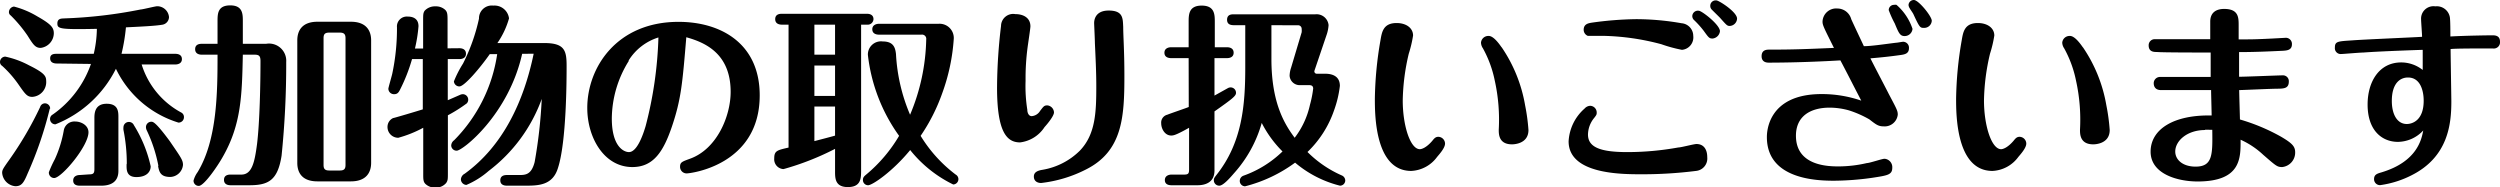 <svg xmlns="http://www.w3.org/2000/svg" viewBox="0 0 232.26 17.41"><title>service19</title><g id="Layer_2" data-name="Layer 2"><g id="レイヤー_13" data-name="レイヤー 13"><path d="M3,9c-.48,0-.66-.26-1.26-1.12A10.13,10.13,0,0,0,.2,6.12.42.42,0,0,1,0,5.76a.5.5,0,0,1,.49-.5,8.35,8.35,0,0,1,2.21.81c1.42.7,1.59,1,1.59,1.44A1.38,1.38,0,0,1,3,9Zm1.62,1.11a34.51,34.51,0,0,1-2.05,6C2.2,17,2,17.3,1.42,17.3A1.35,1.35,0,0,1,.2,16.06c0-.27.07-.38.68-1.24A32.11,32.11,0,0,0,3.73,9.94a.47.47,0,0,1,.45-.34A.49.49,0,0,1,4.66,10.08ZM3.78,4.45c-.5,0-.7-.31-1.22-1.14A12.48,12.48,0,0,0,1,1.44a.38.38,0,0,1-.17-.32A.53.53,0,0,1,1.3.61a8.18,8.18,0,0,1,2.18.92C4.79,2.27,5,2.59,5,3.1A1.39,1.39,0,0,1,3.78,4.45ZM4.54,16a10.72,10.72,0,0,1,.56-1.22,10.91,10.91,0,0,0,.82-2.63A1,1,0,0,1,7,11.29c.52,0,1.22.34,1.22,1,0,1.28-2.5,4.25-3.19,4.25A.5.5,0,0,1,4.54,16Zm.74-10.1c-.22,0-.62-.05-.62-.48S5.08,5,5.28,5H8.71A10.8,10.8,0,0,0,9,2.68c-3.45.07-3.67,0-3.67-.5s.43-.45.63-.47A43.49,43.49,0,0,0,13.07.88c.18,0,1.35-.3,1.53-.3a1.1,1.1,0,0,1,1.1,1,.73.73,0,0,1-.65.72c-.61.11-2.09.18-3.35.24A17.37,17.37,0,0,1,11.29,5h5c.21,0,.61.06.61.49s-.41.5-.61.5H13.16a7.63,7.63,0,0,0,3.69,4.47.47.47,0,0,1,.24.43.5.5,0,0,1-.51.5,9.55,9.55,0,0,1-5.81-5,10.68,10.68,0,0,1-5.62,5.16.49.49,0,0,1-.5-.48.47.47,0,0,1,.25-.43A9.57,9.57,0,0,0,8.45,5.94Zm3,10.3c.4,0,.49-.11.49-.49V11c0-.41,0-1.36,1.14-1.36S11,10.46,11,11v4.88c0,1.08-.78,1.37-1.59,1.37h-2c-.23,0-.61-.05-.61-.48s.4-.51.61-.51Zm3.5-1a15.94,15.94,0,0,0-.31-3.13,1.22,1.22,0,0,1,0-.26.5.5,0,0,1,.5-.48.5.5,0,0,1,.47.3A12.17,12.17,0,0,1,14,15.45c0,.49-.36,1-1.33,1S11.76,15.7,11.76,15.27Zm2.93.18a13.55,13.55,0,0,0-1.08-3.28.71.71,0,0,1-.07-.29.5.5,0,0,1,.5-.5c.15,0,.38,0,1.71,1.8C16.8,14.62,17,14.87,17,15.32a1.23,1.23,0,0,1-1.17,1.12C14.93,16.44,14.8,16,14.69,15.45Z"/><path d="M20.21,4.07V2c0-.71,0-1.5,1.18-1.5s1.17.83,1.17,1.5V4.07h2.16a1.6,1.6,0,0,1,1.87,1.69,83.09,83.09,0,0,1-.43,8.7c-.36,2.32-1.25,2.75-3,2.75H21.42c-.2,0-.61-.05-.61-.5s.4-.49.61-.49h1c1,0,1.24-1.17,1.46-2.84.25-2.05.32-5.57.32-7.71,0-.45-.12-.59-.54-.59H22.56c-.08,3.74-.13,6.48-1.88,9.52-.41.74-1.71,2.67-2.21,2.67a.48.48,0,0,1-.49-.49,2.35,2.35,0,0,1,.38-.79c1.82-3,1.85-7.4,1.85-10.91H18.74c-.2,0-.61-.06-.61-.51s.39-.5.61-.5ZM34.48,15.13c0,.93-.49,1.72-1.88,1.72H29.49c-1.37,0-1.87-.75-1.87-1.72V3.75c0-.94.48-1.73,1.87-1.73H32.6c1.37,0,1.88.77,1.88,1.73ZM32.1,3.55c0-.34-.11-.52-.52-.52h-1c-.43,0-.52.18-.52.52V15.32c0,.35.11.52.52.52h1c.41,0,.52-.17.52-.52Z"/><path d="M42.68,4.48c.2,0,.61.06.61.51s-.43.5-.61.5H41.6V9.31l1.17-.51A.63.63,0,0,1,43,8.75a.51.51,0,0,1,.37.85,13.74,13.74,0,0,1-1.76,1.11V16c0,.66,0,.75-.16,1a1.25,1.25,0,0,1-1,.43,1.28,1.28,0,0,1-.84-.27c-.31-.23-.29-.5-.29-1.13V11.87A10.83,10.83,0,0,1,37,12.8a1,1,0,0,1-1-1,.9.9,0,0,1,.52-.83c.08,0,2.36-.68,2.76-.81V5.49h-1a16,16,0,0,1-1.1,2.81c-.16.34-.3.45-.56.45a.52.52,0,0,1-.54-.5c0-.11.31-1.16.36-1.39a20.17,20.17,0,0,0,.44-4.32.92.92,0,0,1,1-1c.51,0,1,.2,1,.9a13.41,13.41,0,0,1-.33,2.07h.76V2c0-.67,0-.77.14-1a1.3,1.3,0,0,1,1-.41,1.28,1.28,0,0,1,.82.25c.31.23.31.47.31,1.15v2.5ZM48.51,5c-1.26,5.64-5.52,9-6.08,9a.5.5,0,0,1-.51-.48.63.63,0,0,1,.27-.49,14.31,14.31,0,0,0,4-8h-.69c-.91,1.3-2.36,3-2.82,3a.51.51,0,0,1-.51-.47,10.06,10.06,0,0,1,.85-1.66,17.48,17.48,0,0,0,1.48-4.17A1.19,1.19,0,0,1,45.83.52a1.36,1.36,0,0,1,1.46,1.19A7.75,7.75,0,0,1,46.21,4h4.36c1.89,0,2.07.7,2.07,2.12,0,1.12,0,7.06-.81,9.51-.49,1.57-1.77,1.62-3,1.62H47.09c-.21,0-.61-.05-.61-.5s.41-.49.61-.49h1.1c.61,0,1.17,0,1.48-1.2a44.92,44.92,0,0,0,.66-5.87,14.63,14.63,0,0,1-4.93,6.69,7.75,7.75,0,0,1-2.07,1.3.53.53,0,0,1-.51-.52.64.64,0,0,1,.35-.52c3.6-2.6,5.51-6.79,6.41-11.15Z"/><path d="M62.43,11.74c-.8,2.36-1.73,3.78-3.68,3.78-2.62,0-4.19-2.72-4.19-5.49,0-3.75,2.73-8,8.48-8,3.92,0,7.54,2,7.54,6.83,0,6.48-6.41,7.25-6.79,7.25a.61.61,0,0,1-.61-.61c0-.43.18-.48.94-.76,2.48-.9,3.76-3.94,3.76-6.21,0-3.63-2.48-4.61-4.12-5.07C63.4,7.81,63.27,9.25,62.43,11.74Zm-4-6.1A10.21,10.21,0,0,0,56.84,11c0,2.68,1.16,3.13,1.59,3.13.79,0,1.35-1.74,1.55-2.41a36.49,36.49,0,0,0,1.19-8.24A5,5,0,0,0,58.39,5.64Z"/><path d="M80,2.29V15.83c0,.72,0,1.55-1.23,1.55s-1.19-.87-1.19-1.55v-2a25.19,25.19,0,0,1-4.79,1.88.91.91,0,0,1-.86-1c0-.71.29-.76,1.33-1V2.29h-.63c-.2,0-.61-.06-.61-.51s.39-.5.61-.5h7.91c.19,0,.61.05.61.5a.54.54,0,0,1-.61.51ZM77.58,5.08V2.29H75.66V5.08Zm0,3.83V6.09H75.66V8.91Zm-1.92,4.2c.27-.07,1.62-.42,1.92-.51V9.9H75.66Zm6-9.89c-.22,0-.62-.07-.62-.5s.42-.51.62-.51h5.54a1.32,1.32,0,0,1,1.41,1.37,18.15,18.15,0,0,1-1.08,5.1,17,17,0,0,1-2,3.94,12.94,12.94,0,0,0,3.26,3.6.49.49,0,0,1,.25.42.5.5,0,0,1-.48.5,11.58,11.58,0,0,1-4-3.2c-1.64,2-3.51,3.27-3.91,3.27a.48.48,0,0,1-.48-.5c0-.23.12-.34.3-.49a13.71,13.71,0,0,0,3.06-3.6A15.92,15.92,0,0,1,80.63,5.1,1.22,1.22,0,0,1,82,3.85c1,0,1.17.56,1.24,1.16a16.53,16.53,0,0,0,1.31,5.65,18.87,18.87,0,0,0,1.5-7,.39.39,0,0,0-.45-.44Z"/><path d="M95.73,2.45c0,.18-.22,1.62-.26,1.93a21.84,21.84,0,0,0-.19,3.13,14.07,14.07,0,0,0,.16,2.68c0,.25.11.6.41.6a1,1,0,0,0,.78-.49c.32-.41.37-.51.68-.51a.69.69,0,0,1,.61.65c0,.33-.59,1.05-.88,1.37a3.17,3.17,0,0,1-2.27,1.42c-1.22,0-2.14-.93-2.14-5.09A49.44,49.44,0,0,1,93,2.41a1.13,1.13,0,0,1,1.32-1.1C95.06,1.31,95.73,1.64,95.73,2.45Zm8.62,0c0,.9.11,2.25.11,4.59,0,3.81-.16,7-3.58,8.71A12.17,12.17,0,0,1,96.73,17c-.37,0-.68-.18-.68-.6s.38-.56.83-.63A6.45,6.45,0,0,0,100.32,14c1.47-1.53,1.53-3.6,1.53-6,0-1.35-.07-2.7-.13-4,0-.32-.07-1.71-.07-1.85s0-1.17,1.35-1.17S104.31,1.71,104.35,2.49Z"/><path d="M110.43,5.4h-1.64c-.21,0-.61-.07-.61-.5s.41-.51.61-.51h1.64V2.05c0-.68,0-1.53,1.21-1.53s1.22.83,1.22,1.53V4.39H114c.2,0,.61.06.61.51s-.43.5-.61.5h-1.17V8.88l1.24-.69a.54.54,0,0,1,.27-.07.5.5,0,0,1,.49.51c0,.28-.32.54-2,1.72v5.49c0,1.07-.79,1.37-1.58,1.37h-2.42c-.21,0-.61-.05-.61-.48s.42-.51.61-.51H110c.4,0,.47-.1.47-.48V11.87c-1.28.72-1.47.72-1.67.72-.56,0-.92-.6-.92-1.14a.75.75,0,0,1,.56-.79c.32-.13,1.74-.61,2-.72Zm4.25-3.06c-.22,0-.68,0-.68-.5s.41-.51.61-.51h7.58a1.12,1.12,0,0,1,1.24,1,3.38,3.38,0,0,1-.16.84l-1.15,3.39a.22.22,0,0,0,.21.29h.78c.83,0,1.37.34,1.37,1.13a10,10,0,0,1-.54,2.27,9.72,9.72,0,0,1-2.47,3.87,10.44,10.44,0,0,0,3.19,2.18.52.52,0,0,1,.32.47.49.49,0,0,1-.49.48,10.29,10.29,0,0,1-4.17-2.14,13.41,13.41,0,0,1-4.65,2.2.5.5,0,0,1-.49-.49.52.52,0,0,1,.35-.5,10,10,0,0,0,3.62-2.25,10.36,10.36,0,0,1-1.93-2.65,11.74,11.74,0,0,1-2.58,4.68c-.37.43-1,1.15-1.36,1.15a.5.5,0,0,1-.51-.5c0-.18.06-.25.24-.49,2.39-3,2.68-6.46,2.68-10V2.34Zm3.44,0V5.49c0,4.14,1.26,6.09,2.16,7.31a7.75,7.75,0,0,0,1.42-3.06A10,10,0,0,0,122,8.23c0-.32-.27-.32-.39-.32h-.8a.94.94,0,0,1-1-.87,2.51,2.51,0,0,1,.14-.76L120.93,3a1.44,1.44,0,0,0,0-.31.33.33,0,0,0-.38-.34Z"/><path d="M133.51,14.58a3.15,3.15,0,0,1-2.4,1.3c-3.38,0-3.38-5.24-3.38-6.71a33.87,33.87,0,0,1,.52-5.42c.13-.76.25-1.61,1.5-1.61.9,0,1.53.47,1.53,1.16a11.14,11.14,0,0,1-.4,1.69,20.07,20.07,0,0,0-.56,4.34c0,2.34.7,4.53,1.59,4.53.16,0,.59-.12,1.15-.77.2-.25.32-.38.57-.38a.64.64,0,0,1,.62.63C134.25,13.74,133.74,14.31,133.51,14.58Zm6-10.19a13.62,13.62,0,0,1,2.18,5.4,17.83,17.83,0,0,1,.31,2.29c0,1.33-1.44,1.33-1.53,1.33-1.23,0-1.23-.95-1.23-1.35a16.8,16.8,0,0,0-.37-4.57,10.46,10.46,0,0,0-1.1-3,1,1,0,0,1-.18-.52.68.68,0,0,1,.68-.63C138.71,3.3,139.23,4,139.5,4.39Z"/><path d="M157.56,15.88a39.7,39.7,0,0,1-5.06.31c-1.86,0-6.77,0-6.77-3.06a4.36,4.36,0,0,1,1.49-3.05.73.73,0,0,1,.51-.25.62.62,0,0,1,.61.61c0,.18,0,.22-.23.51a2.49,2.49,0,0,0-.58,1.55c0,1.18,1.15,1.63,3.65,1.63a26.56,26.56,0,0,0,4.74-.43c.27,0,1.44-.32,1.69-.32.7,0,1,.54,1,1.22A1.16,1.16,0,0,1,157.56,15.88Zm-1.3-11.25a13.16,13.16,0,0,1-1.91-.52,22.45,22.45,0,0,0-5.43-.78c-.36,0-1.34,0-1.41,0a.61.61,0,0,1-.38-.56c0-.54.44-.61.72-.66A32,32,0,0,1,152,1.78a24.48,24.48,0,0,1,4.23.38,1.18,1.18,0,0,1,1.08,1.17A1.16,1.16,0,0,1,156.26,4.63Zm3.53-1.73a.77.77,0,0,1-.68.68c-.31,0-.36-.07-.83-.72a8.51,8.51,0,0,0-.9-1,.51.51,0,0,1-.16-.36.52.52,0,0,1,.61-.5C158.1,1,159.79,2.3,159.79,2.9Zm1.59-1.17a.71.71,0,0,1-.69.68c-.23,0-.3-.09-.88-.74-.11-.12-.67-.66-.77-.77a.47.47,0,0,1-.15-.34.5.5,0,0,1,.56-.52C159.63,0,161.38,1.1,161.38,1.73Z"/><path d="M164.32,5.82c-.66,0-.66-.49-.66-.6,0-.61.5-.61.72-.61,2.27,0,3.45-.05,6-.16-.95-1.91-1.06-2.11-1.06-2.45A1.27,1.27,0,0,1,170.71.79a1.34,1.34,0,0,1,1.28,1c.38.83,1.07,2.28,1.17,2.5.71,0,2-.2,3-.32.11,0,.56-.09.65-.09a.55.55,0,0,1,.54.59c0,.52-.39.59-.84.65-.87.12-1.57.2-2.74.3.14.31,1.44,2.78,1.71,3.32.74,1.4.83,1.56.83,1.91A1.22,1.22,0,0,1,175,11.74c-.49,0-.7-.16-1.33-.65a9.63,9.63,0,0,0-1.91-.84A6.8,6.8,0,0,0,170,10c-1.92,0-3.15.88-3.15,2.61,0,2.85,3.1,2.85,4,2.85a11.77,11.77,0,0,0,2.59-.31c.26,0,1.41-.4,1.64-.4a.78.78,0,0,1,.72.83c0,.67-.45.72-1.87.94a26.43,26.43,0,0,1-3.53.27c-1.51,0-6.25-.09-6.25-4.05,0-.35,0-4,5.08-4a11.23,11.23,0,0,1,3.69.61c-.65-1.24-1.33-2.59-1.94-3.74C167.46,5.82,164.72,5.82,164.32,5.82Zm13.36-3.14a.73.73,0,0,1-.74.67c-.43,0-.55-.31-.91-1.17a9.55,9.55,0,0,1-.56-1.24.49.49,0,0,1,.5-.49.59.59,0,0,1,.22,0A5.06,5.06,0,0,1,177.68,2.68Zm1.79-.75a.7.7,0,0,1-.71.66c-.37,0-.41,0-1-1.28-.07-.14-.23-.35-.34-.54a.65.65,0,0,1-.11-.3.49.49,0,0,1,.5-.47C178.24,0,179.47,1.51,179.47,1.93Z"/><path d="M187.51,14.58a3.15,3.15,0,0,1-2.4,1.3c-3.38,0-3.38-5.24-3.38-6.71a33.87,33.87,0,0,1,.52-5.42c.13-.76.25-1.61,1.5-1.61.9,0,1.53.47,1.53,1.16a11.14,11.14,0,0,1-.4,1.69,20.07,20.07,0,0,0-.56,4.34c0,2.34.7,4.53,1.59,4.53.16,0,.59-.12,1.15-.77.2-.25.32-.38.57-.38a.64.64,0,0,1,.62.63C188.25,13.74,187.74,14.31,187.51,14.58Zm6-10.19a13.62,13.62,0,0,1,2.18,5.4,17.83,17.83,0,0,1,.31,2.29c0,1.33-1.44,1.33-1.53,1.33-1.23,0-1.23-.95-1.23-1.35a16.8,16.8,0,0,0-.37-4.57,10.46,10.46,0,0,0-1.1-3,1,1,0,0,1-.18-.52.68.68,0,0,1,.68-.63C192.71,3.3,193.23,4,193.5,4.39Z"/><path d="M212.08,7a.54.54,0,0,1,.56.59c0,.6-.43.63-.88.65-.78,0-2.92.11-3.73.13,0,.29.07,2.59.07,2.73a18.07,18.07,0,0,1,3.8,1.59c1.08.63,1.33.93,1.33,1.46a1.35,1.35,0,0,1-1.2,1.37c-.47,0-.56-.09-1.77-1.14a7.64,7.64,0,0,0-2.1-1.4c0,1.65.09,3.88-4,3.88-1.82,0-4.36-.68-4.36-2.77s2.16-3.44,5.67-3.36c0-.38-.05-2-.05-2.36-.4,0-3.46,0-4.65,0-.65,0-.68-.5-.68-.63a.58.58,0,0,1,.61-.59l2.41,0c.6,0,1.75,0,2.27,0,0-.36,0-1.94,0-2.27-1.26,0-4.48,0-5-.05-.26,0-.76,0-.76-.61a.56.56,0,0,1,.57-.58l1.84,0h3.31c0-.16,0-1.29,0-1.63,0-.82.52-1.18,1.29-1.18,1.35,0,1.35.8,1.35,1.54V3.66c1.17,0,1.53,0,3.12-.08l1.28-.07a.57.57,0,0,1,.55.6c0,.55-.46.59-.91.61-1.46.07-2.69.12-4,.12,0,.51,0,1.39,0,2.29C208.66,7.13,211.72,7,212.08,7Zm-7.22,5.08c-1.66,0-2.77,1-2.77,2,0,.75.68,1.4,1.89,1.4,1.6,0,1.58-1.13,1.55-3.42C205.31,12.06,205.09,12.05,204.86,12.05Z"/><path d="M231.52,3.28c.25,0,.74,0,.74.59a.58.58,0,0,1-.68.63c-1.28,0-3.57,0-3.91.06,0,.43.07,4.57.07,4.86,0,2.1-.29,5.16-3.71,6.87a9.13,9.13,0,0,1-2.9.91.55.55,0,0,1-.57-.56c0-.42.28-.51.7-.63,3.31-1,3.71-3.06,3.87-3.89a3.25,3.25,0,0,1-2.36,1.06c-1.42,0-2.81-1-2.81-3.47,0-2.13,1.08-3.91,3.12-3.91a3.22,3.22,0,0,1,2,.7c0-.65,0-1.24,0-1.87-3.26.11-4.85.2-5.5.25-.34,0-1.91.14-2.1.14a.54.54,0,0,1-.56-.59c0-.59.25-.59,1.62-.68,1-.08,5.56-.27,6.48-.33,0-.25-.09-1.38-.09-1.62A1.15,1.15,0,0,1,226.25.59a1.23,1.23,0,0,1,1.35,1c.05.3.05,1.39.05,1.8C229,3.31,231.27,3.28,231.52,3.28Zm-9.31,6.1c0,1.23.49,2.14,1.39,2.14.5,0,1.57-.32,1.57-2.16,0-.9-.29-2.16-1.46-2.16C223,7.2,222.21,7.71,222.21,9.38Z"/></g></g></svg>
